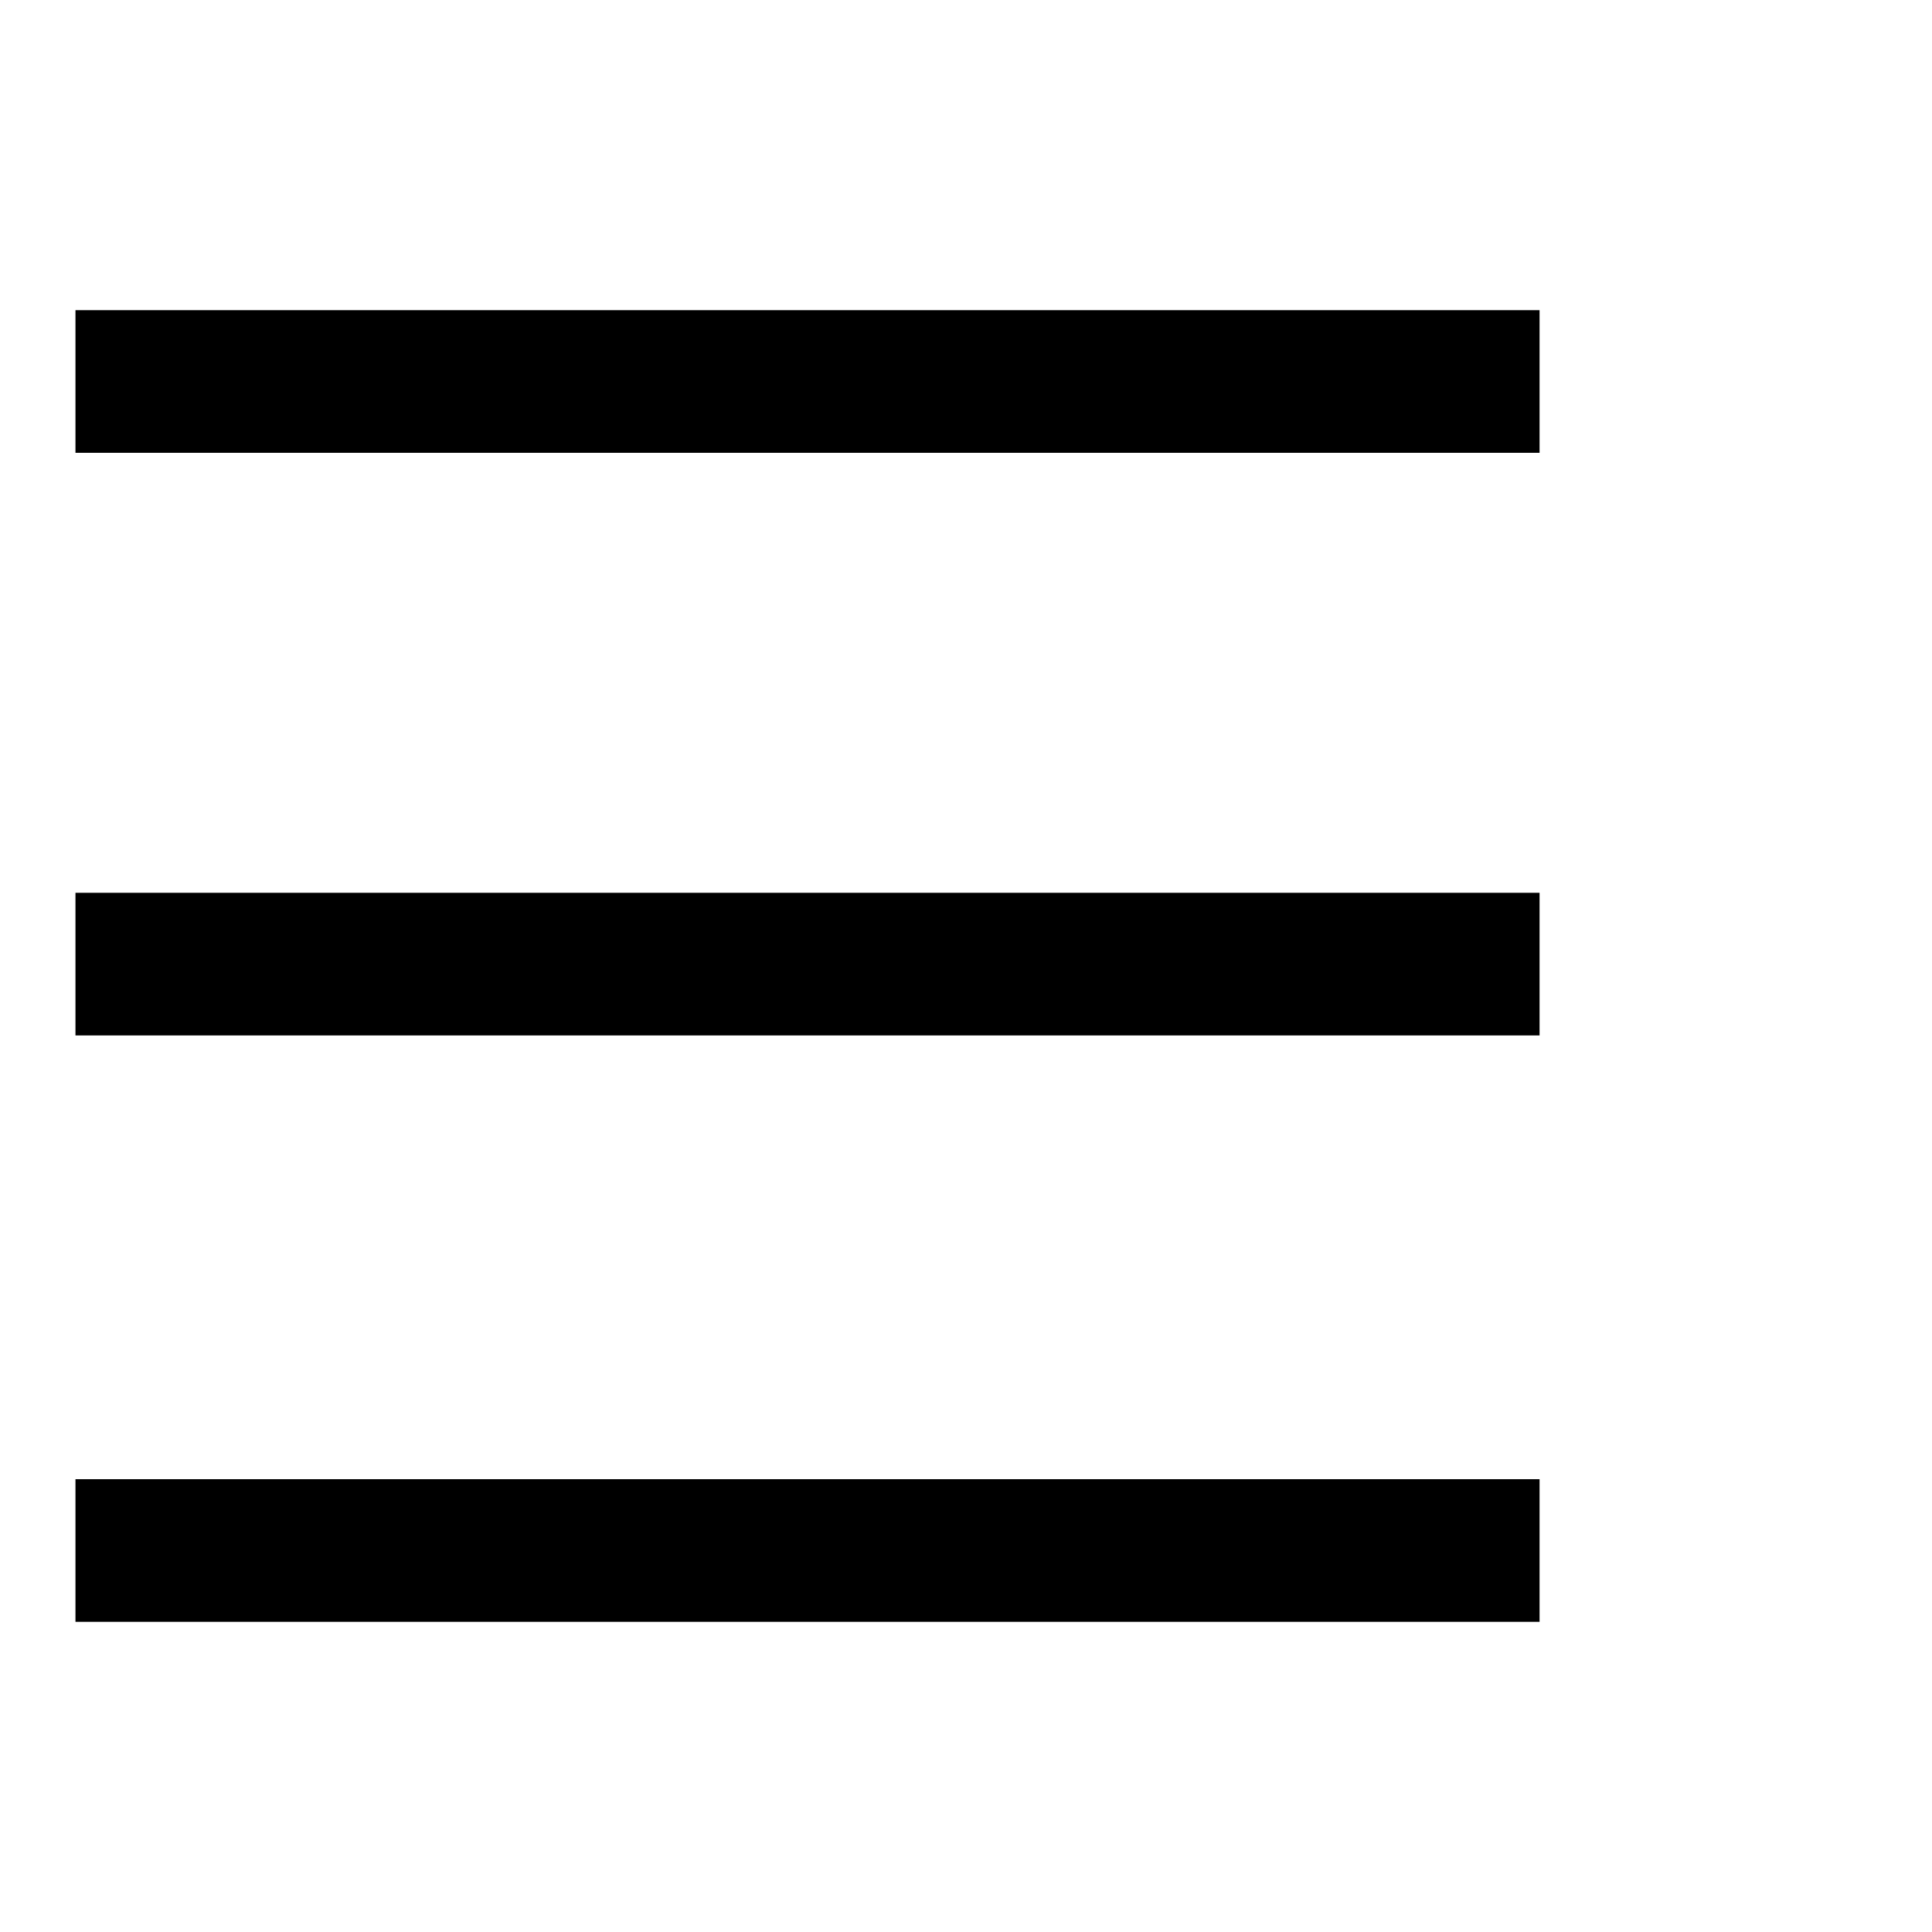 <?xml version="1.0" encoding="utf-8"?>
<!-- Svg Vector Icons : http://www.onlinewebfonts.com/icon -->
<!DOCTYPE svg PUBLIC "-//W3C//DTD SVG 1.1//EN" "http://www.w3.org/Graphics/SVG/1.1/DTD/svg11.dtd">
<svg version="1.1" xmlns="http://www.w3.org/2000/svg" xmlns:xlink="http://www.w3.org/1999/xlink" x="0px" y="0px" viewBox="0 0 256 256" enable-background="new 0 0 256 256" xml:space="preserve">
<g><g><path fill="#000000" d="M246,154.4"/><path fill="#000000" d="M246,154.4"/><path fill="#000000" d="M10,196h194v18.9H10V196z"/><path fill="#000000" d="M10,118.3h194v18.9H10V118.3z"/><path fill="#000000" d="M10,41.1h194V60H10V41.1z"/></g></g>
</svg>